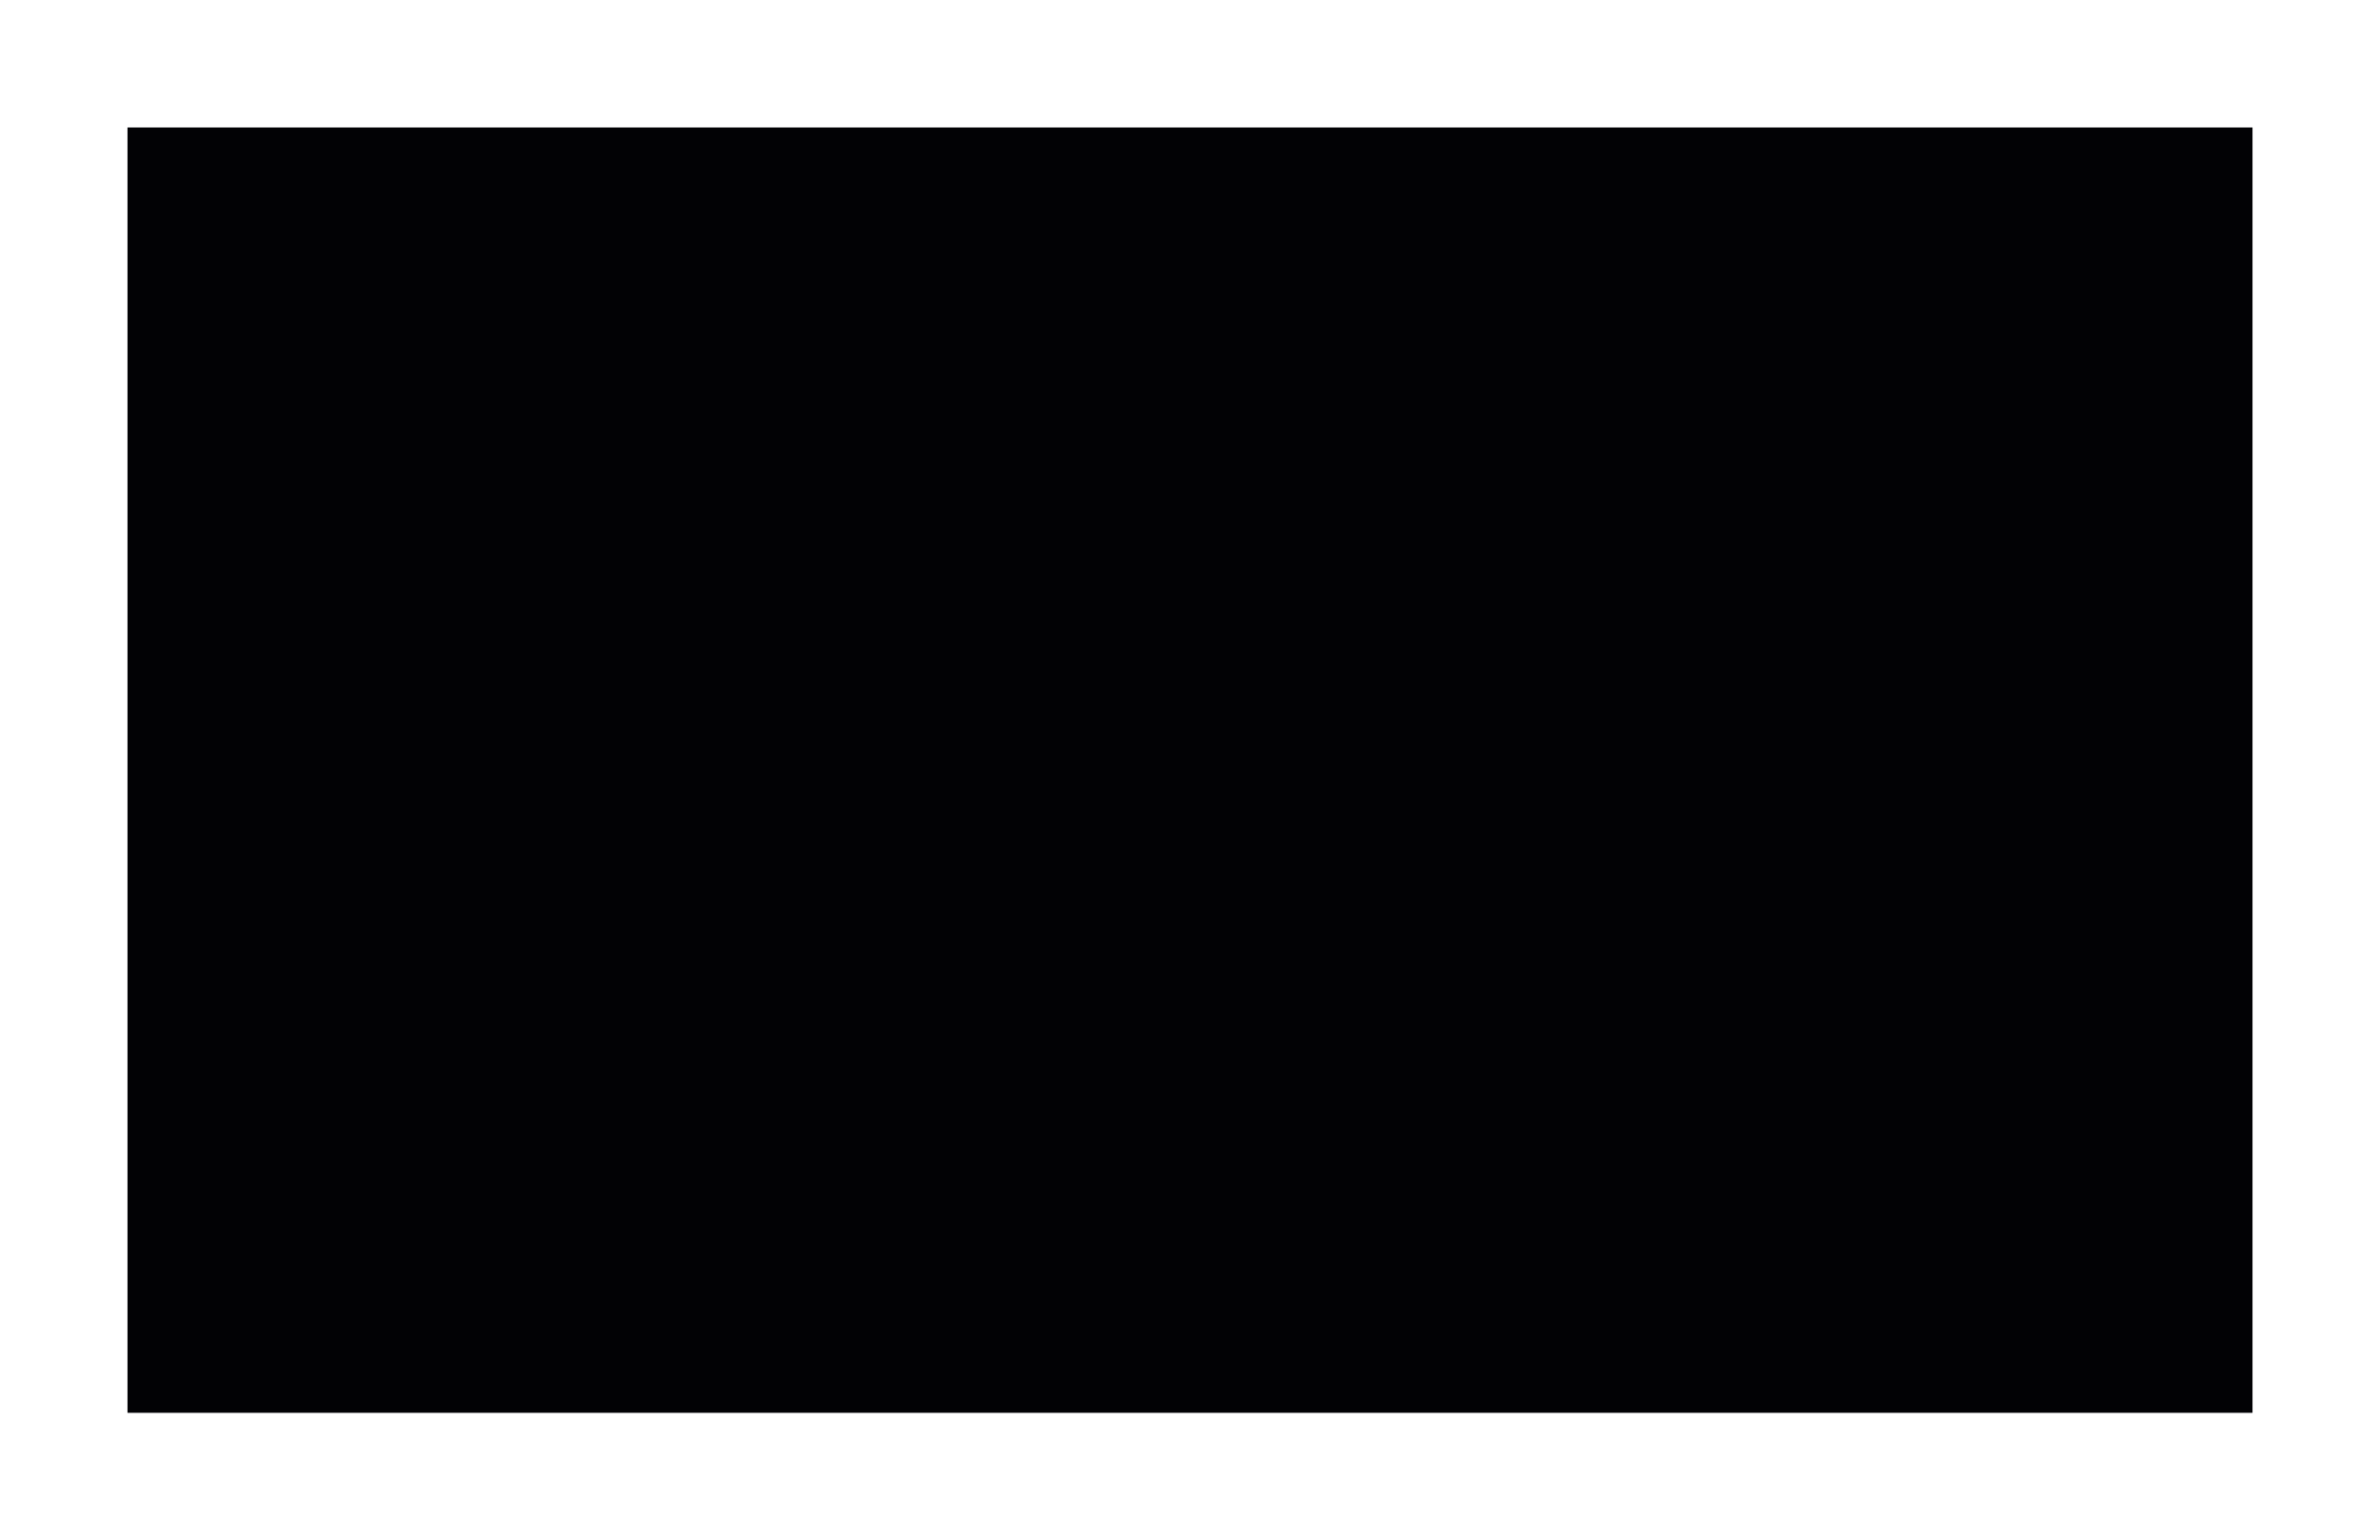 <?xml version="1.0" standalone="no"?>
<!DOCTYPE svg PUBLIC "-//W3C//DTD SVG 20010904//EN"
 "http://www.w3.org/TR/2001/REC-SVG-20010904/DTD/svg10.dtd">
<svg version="1.0" xmlns="http://www.w3.org/2000/svg"
 width="100%" height="100%" viewBox="0 0 448 290"
 preserveAspectRatio="xMidYMid meet">
<rect width="448" height="290" fill="#ffffff" stroke="none"/><g transform="translate(0,290) scale(0.1,-0.1)"
fill="#020205" stroke="none">
<path d="M2240 2660 l-2000 0 0 -1210 0 -1210 2000 0 2000 0 0 1210 0 1210
-2000 0z"/>
</g>
</svg>
